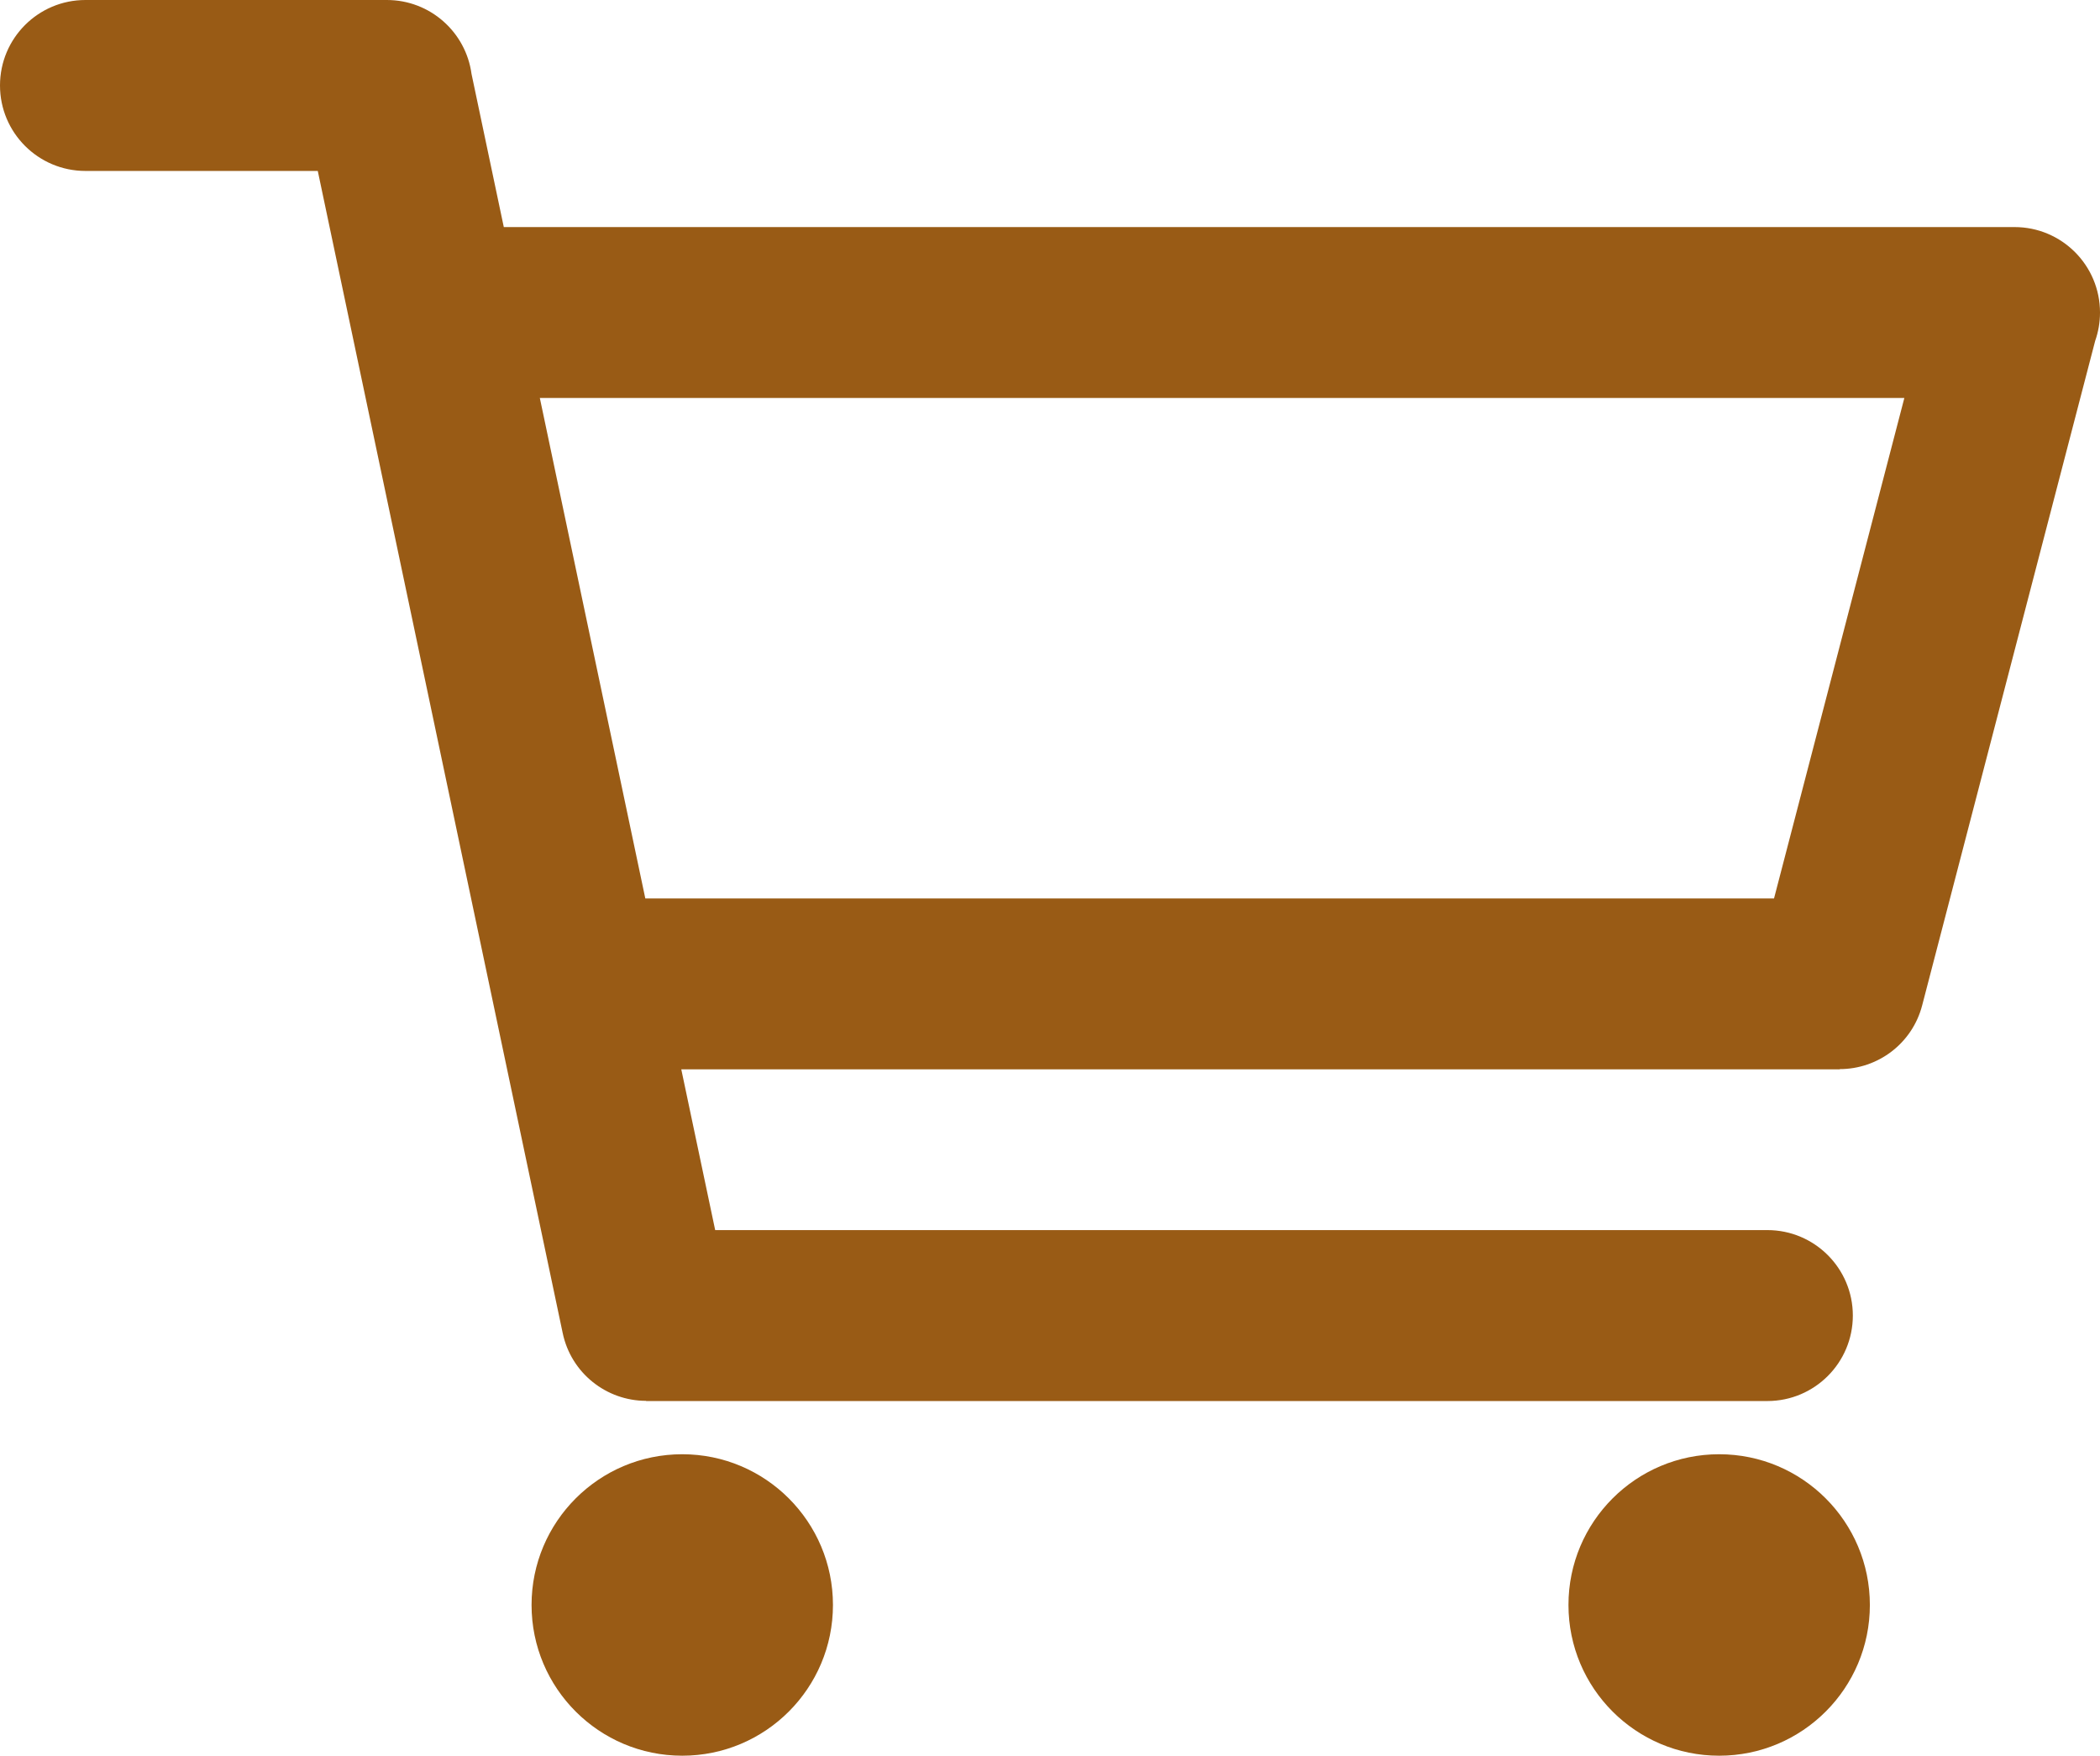 <?xml version="1.0" encoding="utf-8"?>
<!-- Generator: Adobe Illustrator 16.0.0, SVG Export Plug-In . SVG Version: 6.00 Build 0)  -->
<!DOCTYPE svg PUBLIC "-//W3C//DTD SVG 1.1//EN" "http://www.w3.org/Graphics/SVG/1.1/DTD/svg11.dtd">
<svg version="1.1" id="Layer_1" xmlns="http://www.w3.org/2000/svg" xmlns:xlink="http://www.w3.org/1999/xlink" x="0px" y="0px"
	 width="64.743px" height="54.117px" viewBox="0 0 64.743 54.117" enable-background="new 0 0 64.743 54.117" xml:space="preserve">
<path fill="#995B15" d="M9.797,5.269H2.634C1.179,5.269,0,4.089,0,2.634S1.179,0,2.634,0h9.293c1.334,0,2.436,0.991,2.61,2.278
	l0.995,4.721h46.577c1.454,0,2.634,1.179,2.634,2.634c0,0.307-0.053,0.6-0.149,0.874l-5.333,20.479
	c-0.307,1.184-1.373,1.968-2.542,1.967v0.008H21.004l1.045,4.954h32.439c1.455,0,2.635,1.18,2.635,2.634
	c0,1.456-1.18,2.635-2.635,2.635H19.919v-0.006c-1.22,0-2.314-0.853-2.572-2.094C14.83,29.145,12.313,17.206,9.797,5.269
	L9.797,5.269z M53.002,44.824c2.565,0,4.646,2.081,4.646,4.646c0,2.566-2.081,4.646-4.646,4.646c-2.566,0-4.646-2.08-4.646-4.646
	C48.355,46.905,50.436,44.824,53.002,44.824L53.002,44.824z M21.034,44.824c2.566,0,4.646,2.081,4.646,4.646
	c0,2.566-2.08,4.646-4.646,4.646c-2.566,0-4.646-2.08-4.646-4.646C16.388,46.905,18.468,44.824,21.034,44.824L21.034,44.824z
	 M19.895,27.693h34.798l4.018-15.426H16.643L19.895,27.693L19.895,27.693z"/>
</svg>
